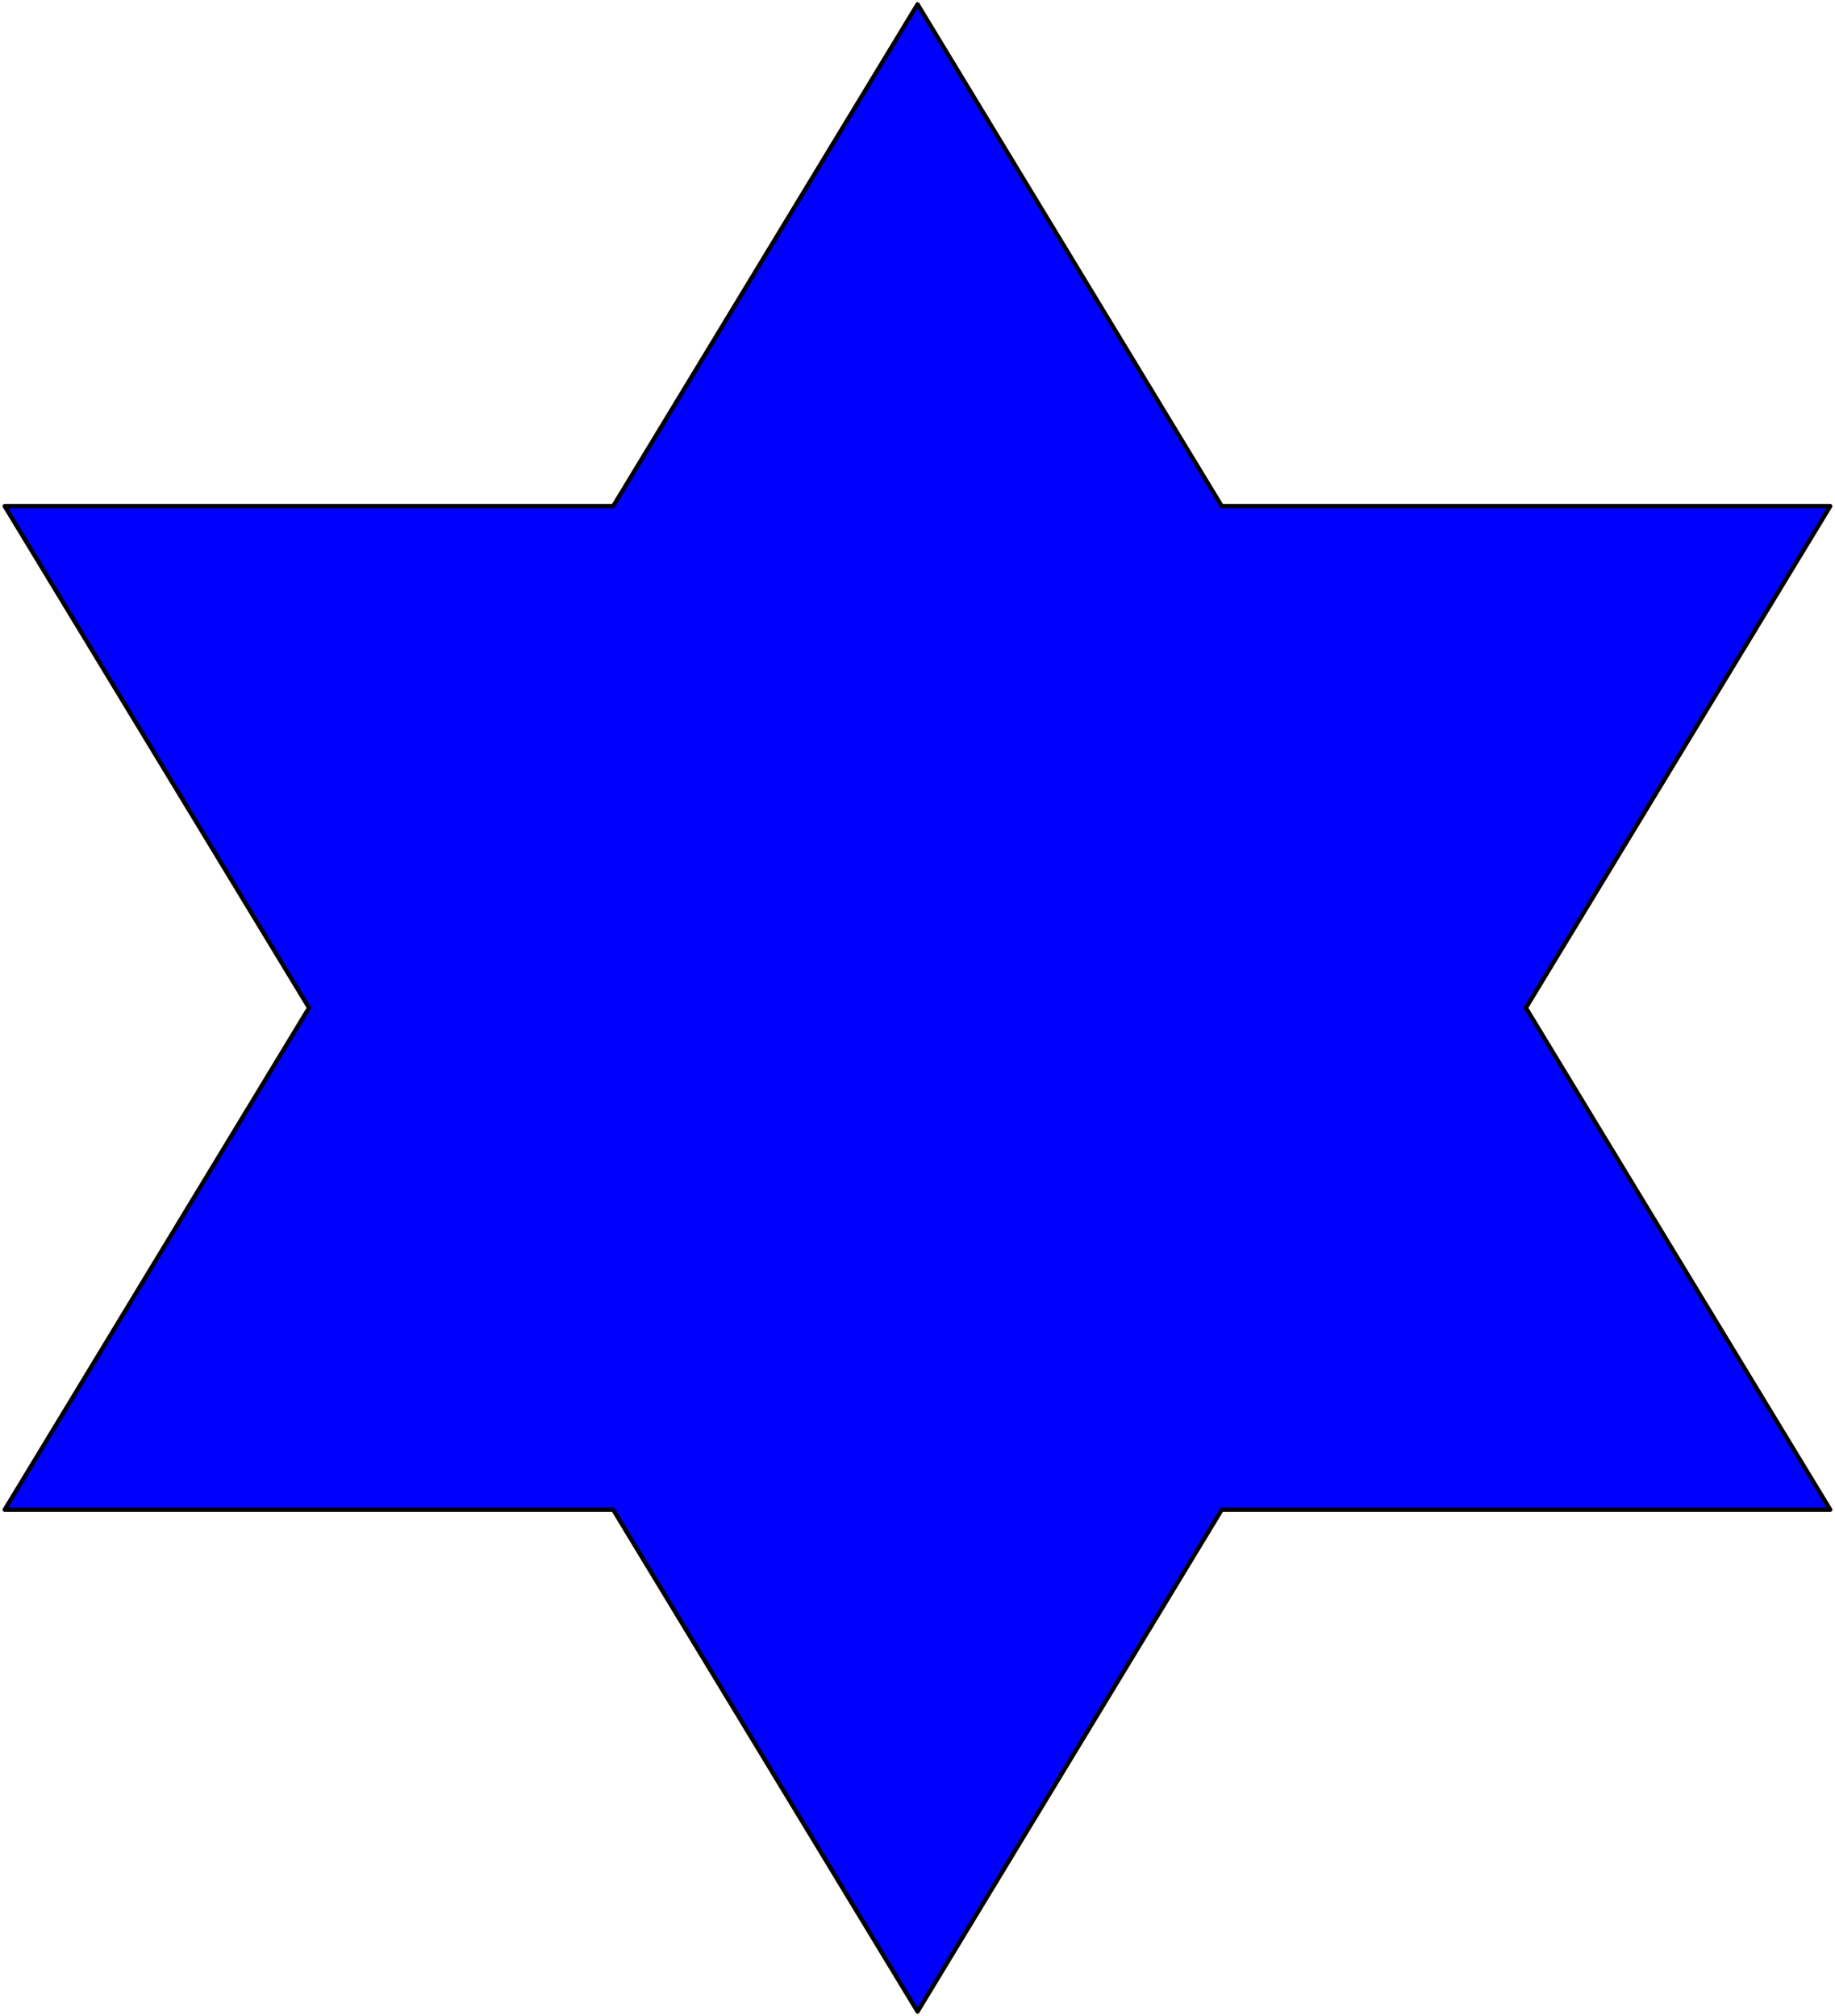 <?xml version="1.0" encoding="UTF-8" standalone="no"?>
<!-- Generated by Microsoft Visio 11.0, SVG Export, v1.0 Mullet_of_6_Pts.svg Page-1 -->

<svg
   xmlns:v="http://schemas.microsoft.com/visio/2003/SVGExtensions/"
   xmlns:dc="http://purl.org/dc/elements/1.1/"
   xmlns:cc="http://creativecommons.org/ns#"
   xmlns:rdf="http://www.w3.org/1999/02/22-rdf-syntax-ns#"
   xmlns:svg="http://www.w3.org/2000/svg"
   xmlns="http://www.w3.org/2000/svg"
   xmlns:sodipodi="http://sodipodi.sourceforge.net/DTD/sodipodi-0.dtd"
   xmlns:inkscape="http://www.inkscape.org/namespaces/inkscape"
   width="1.439in"
   height="1.581in"
   viewBox="0 0 103.585 113.866"
   xml:space="preserve"
   color-interpolation-filters="sRGB"
   class="st2"
   id="svg2"
   version="1.1"
   inkscape:version="0.48.2 r9819"
   sodipodi:docname="Mullet_of_6_Pts.svg"><title
   id="title2998">Mullet of Six Points</title><defs
   id="defs19" /><sodipodi:namedview
   pagecolor="#ffffff"
   bordercolor="#666666"
   borderopacity="1"
   objecttolerance="10"
   gridtolerance="10"
   guidetolerance="10"
   inkscape:pageopacity="0"
   inkscape:pageshadow="2"
   inkscape:window-width="740"
   inkscape:window-height="480"
   id="namedview17"
   showgrid="false"
   inkscape:zoom="1.6580916"
   inkscape:cx="64.740601"
   inkscape:cy="71.166153"
   inkscape:window-x="0"
   inkscape:window-y="0"
   inkscape:window-maximized="0"
   inkscape:current-layer="svg2" />
	
	<v:documentProperties
   v:langID="1033"
   v:viewMarkup="false" />

	<style
   type="text/css"
   id="style6">
	
		.st1 {fill:#0000ff;stroke:#000000;stroke-linecap:round;stroke-linejoin:round;stroke-width:0.24}
		.st2 {fill:none;fill-rule:evenodd;font-size:12px;overflow:visible;stroke-linecap:square;stroke-miterlimit:3}
	
	</style>

	<g
   v:mID="0"
   v:index="1"
   v:groupContext="foregroundPage"
   id="g8">
		<title
   id="title10">Page-1</title>
		<v:pageProperties
   v:drawingScale="1"
   v:pageScale="1"
   v:drawingUnits="19"
   v:shadowOffsetX="9"
   v:shadowOffsetY="-9" />
		<g
   id="shape1-1"
   v:mID="1"
   v:groupContext="shape"
   transform="translate(2.186,-0.24)">
			<title
   id="title13">Star 6</title>
			<v:userDefs>
				<v:ud
   v:nameU="visVersion"
   v:val="VT0(14):26" />
			</v:userDefs>
			<path
   d="M32.42 85.52 L49.61 113.87 L66.79 85.52 L101.16 85.52 L83.97 57.17 L101.16 28.83 L66.79 28.83 L49.61 0.48 L32.42        28.83 L-1.95 28.83 L15.24 57.17 L-1.95 85.52 L32.42 85.52 Z"
   class="st1"
   id="path15" />
		</g>
	</g>
</svg>